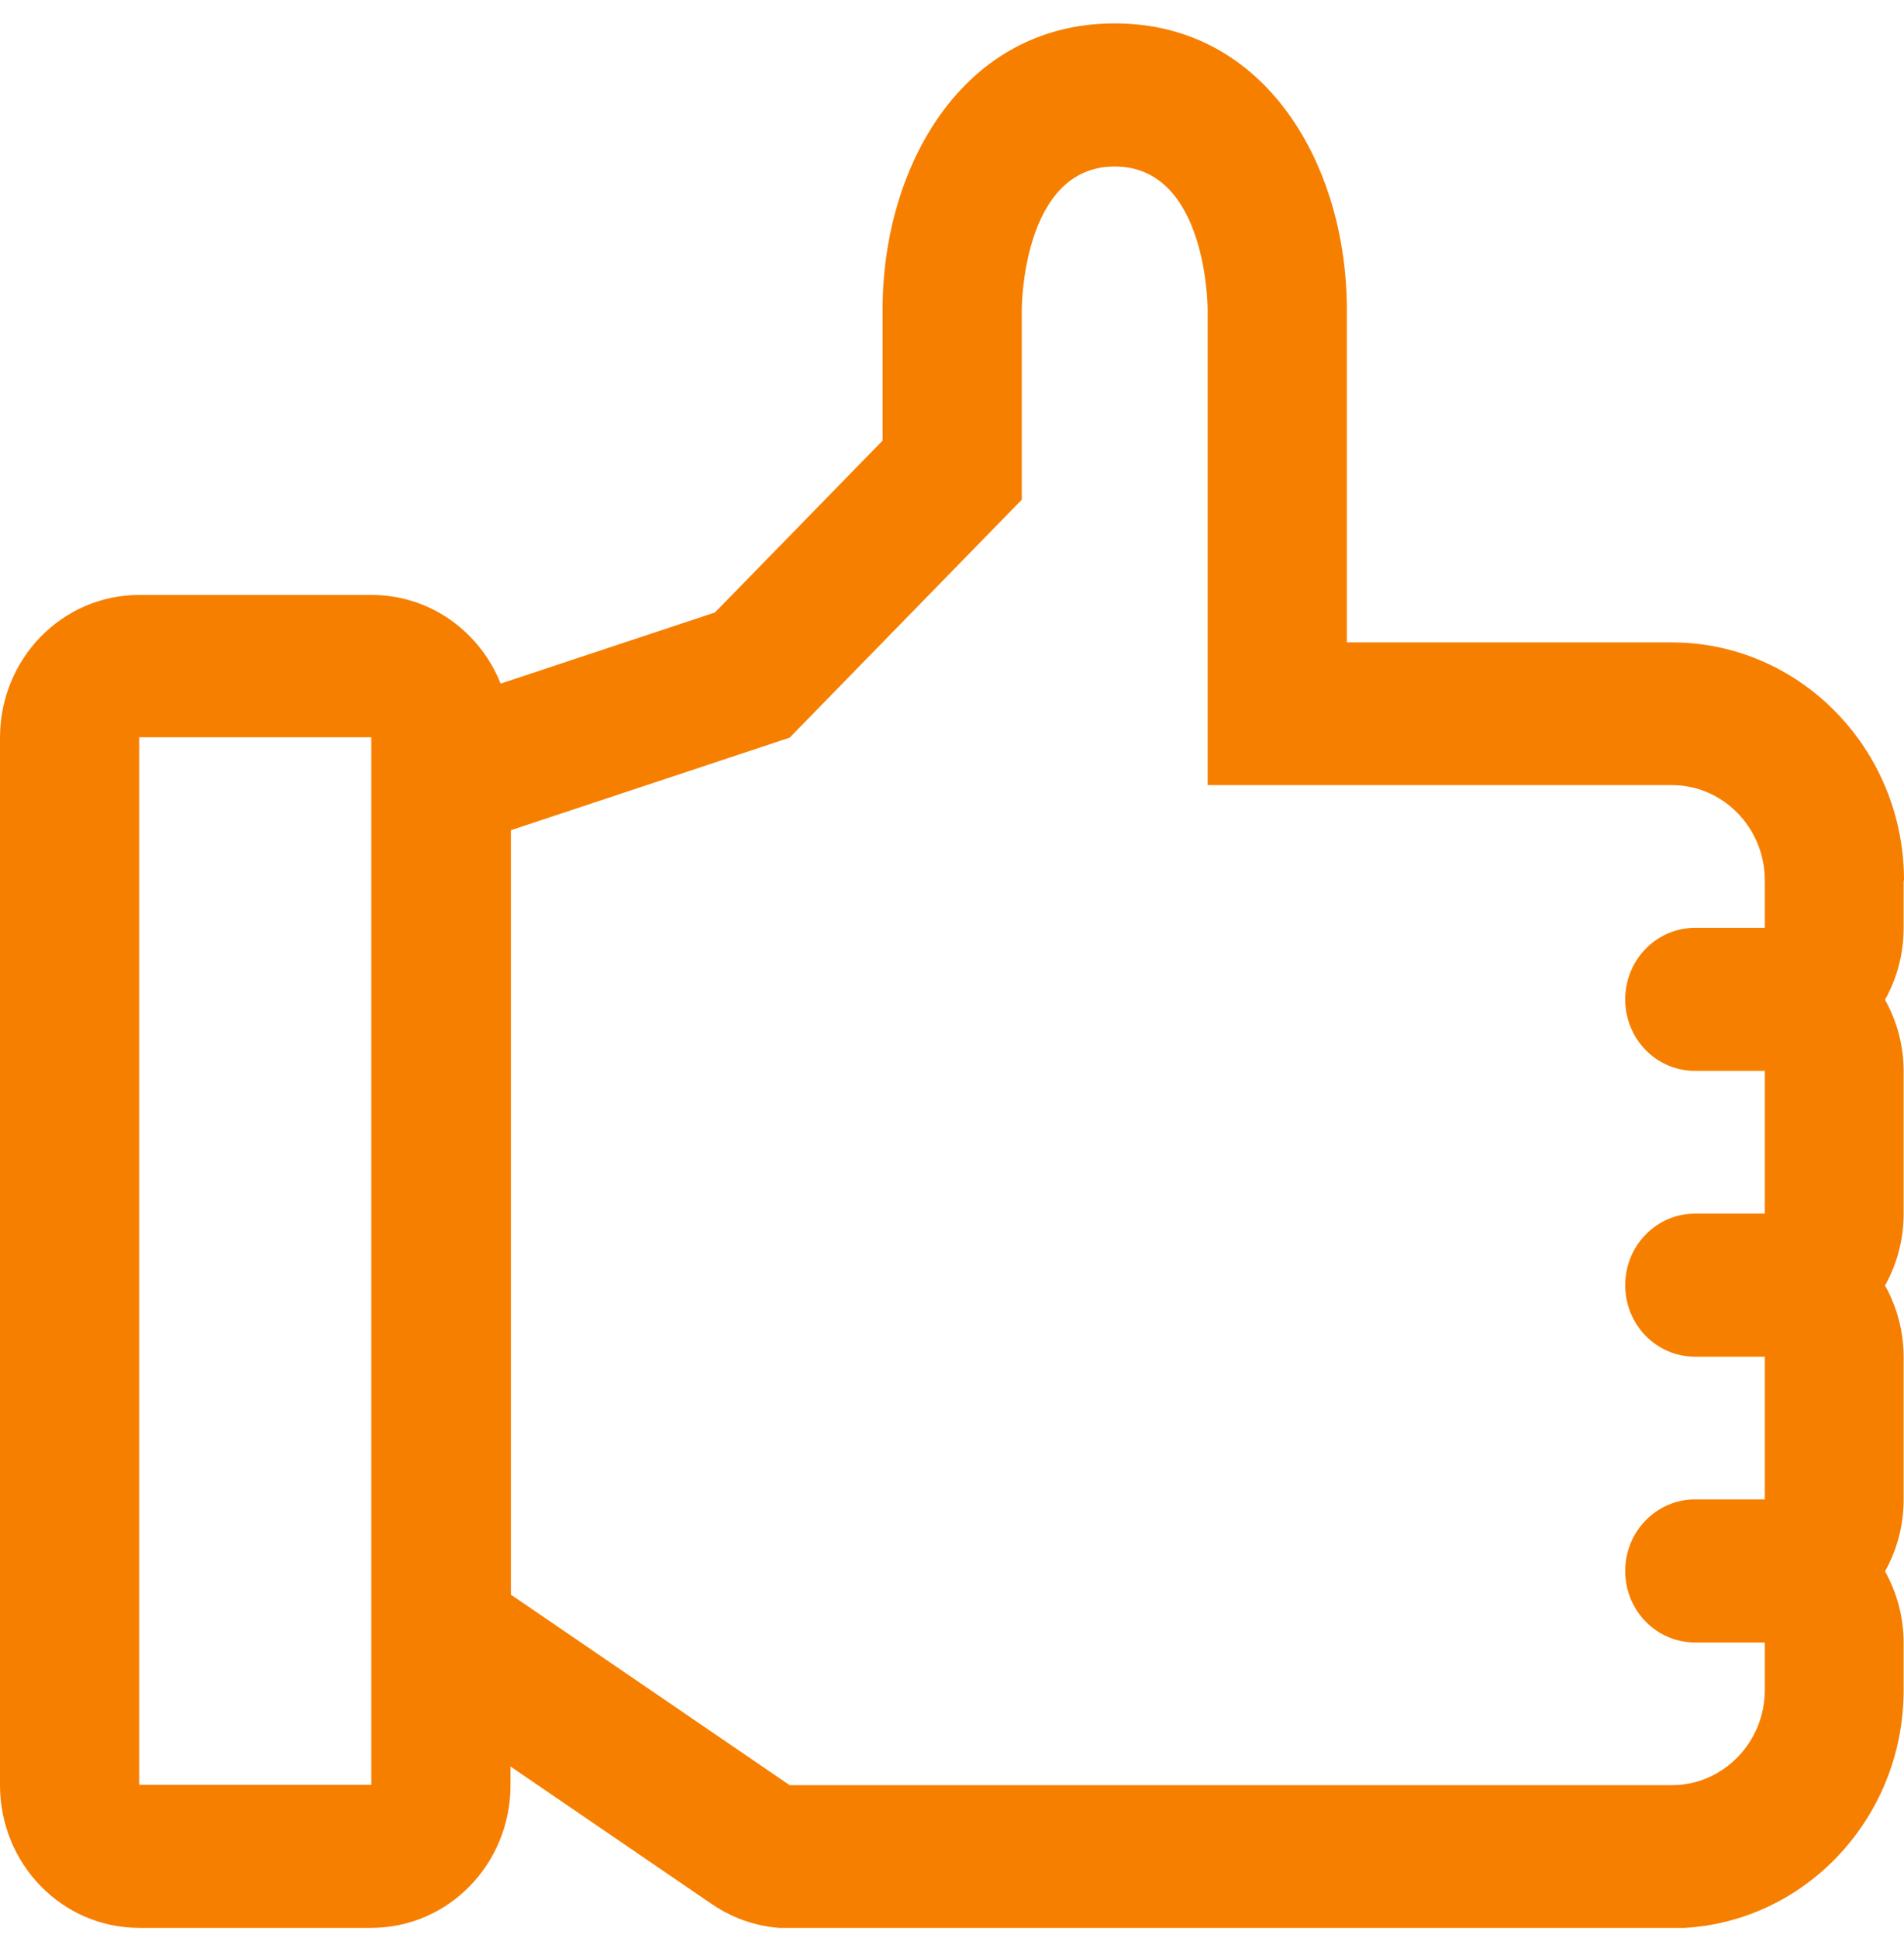 <svg xmlns="http://www.w3.org/2000/svg" fill="none" viewBox="0 0 57 58" height="58" width="57">
<g clip-path="url(#clip0_1216_448)">
<path fill="#F77F00" d="M57 26.349C57 22.415 53.877 19.227 50.051 19.227H40.32V9.253C40.32 5.006 37.936 0.7 33.371 0.7C28.807 0.7 26.422 5.006 26.422 9.253V13.187L21.403 18.331L14.988 20.46C14.364 18.901 12.876 17.807 11.127 17.807H4.167C1.862 17.807 0 19.715 0 22.078V53.429C0 55.791 1.862 57.7 4.167 57.7H11.116C13.421 57.7 15.283 55.791 15.283 53.429V52.87L21.312 56.99C21.994 57.456 22.8 57.712 23.629 57.712H50.04C53.877 57.712 56.989 54.511 56.989 50.59V49.17C56.989 48.39 56.784 47.657 56.432 47.029C56.784 46.4 56.989 45.667 56.989 44.887V40.616C56.989 39.837 56.784 39.103 56.432 38.475C56.784 37.846 56.989 37.113 56.989 36.334V32.063C56.989 31.283 56.784 30.55 56.432 29.922C56.784 29.293 56.989 28.56 56.989 27.78V26.36L57 26.349ZM11.127 53.417H4.167V22.066H11.116V53.417H11.127ZM52.833 27.769H50.744C49.597 27.769 48.654 28.723 48.654 29.91C48.654 31.097 49.586 32.051 50.744 32.051H52.833V36.322H50.744C49.597 36.322 48.654 37.276 48.654 38.463C48.654 39.65 49.586 40.605 50.744 40.605H52.833V44.876H50.744C49.597 44.876 48.654 45.83 48.654 47.017C48.654 48.204 49.586 49.158 50.744 49.158H52.833V50.578C52.833 52.149 51.584 53.429 50.051 53.429H23.64L15.295 47.727V24.848L23.64 22.078L30.589 14.956V9.253C30.589 9.253 30.589 4.983 33.371 4.983C36.153 4.983 36.153 9.253 36.153 9.253V23.498H50.051C51.584 23.498 52.833 24.778 52.833 26.349V27.769Z"></path>
</g>
<defs>
<clipPath id="clip0_1216_448">
<rect transform="translate(0 0.7)" fill="white" height="57" width="57"></rect>
</clipPath>
</defs>
</svg>
